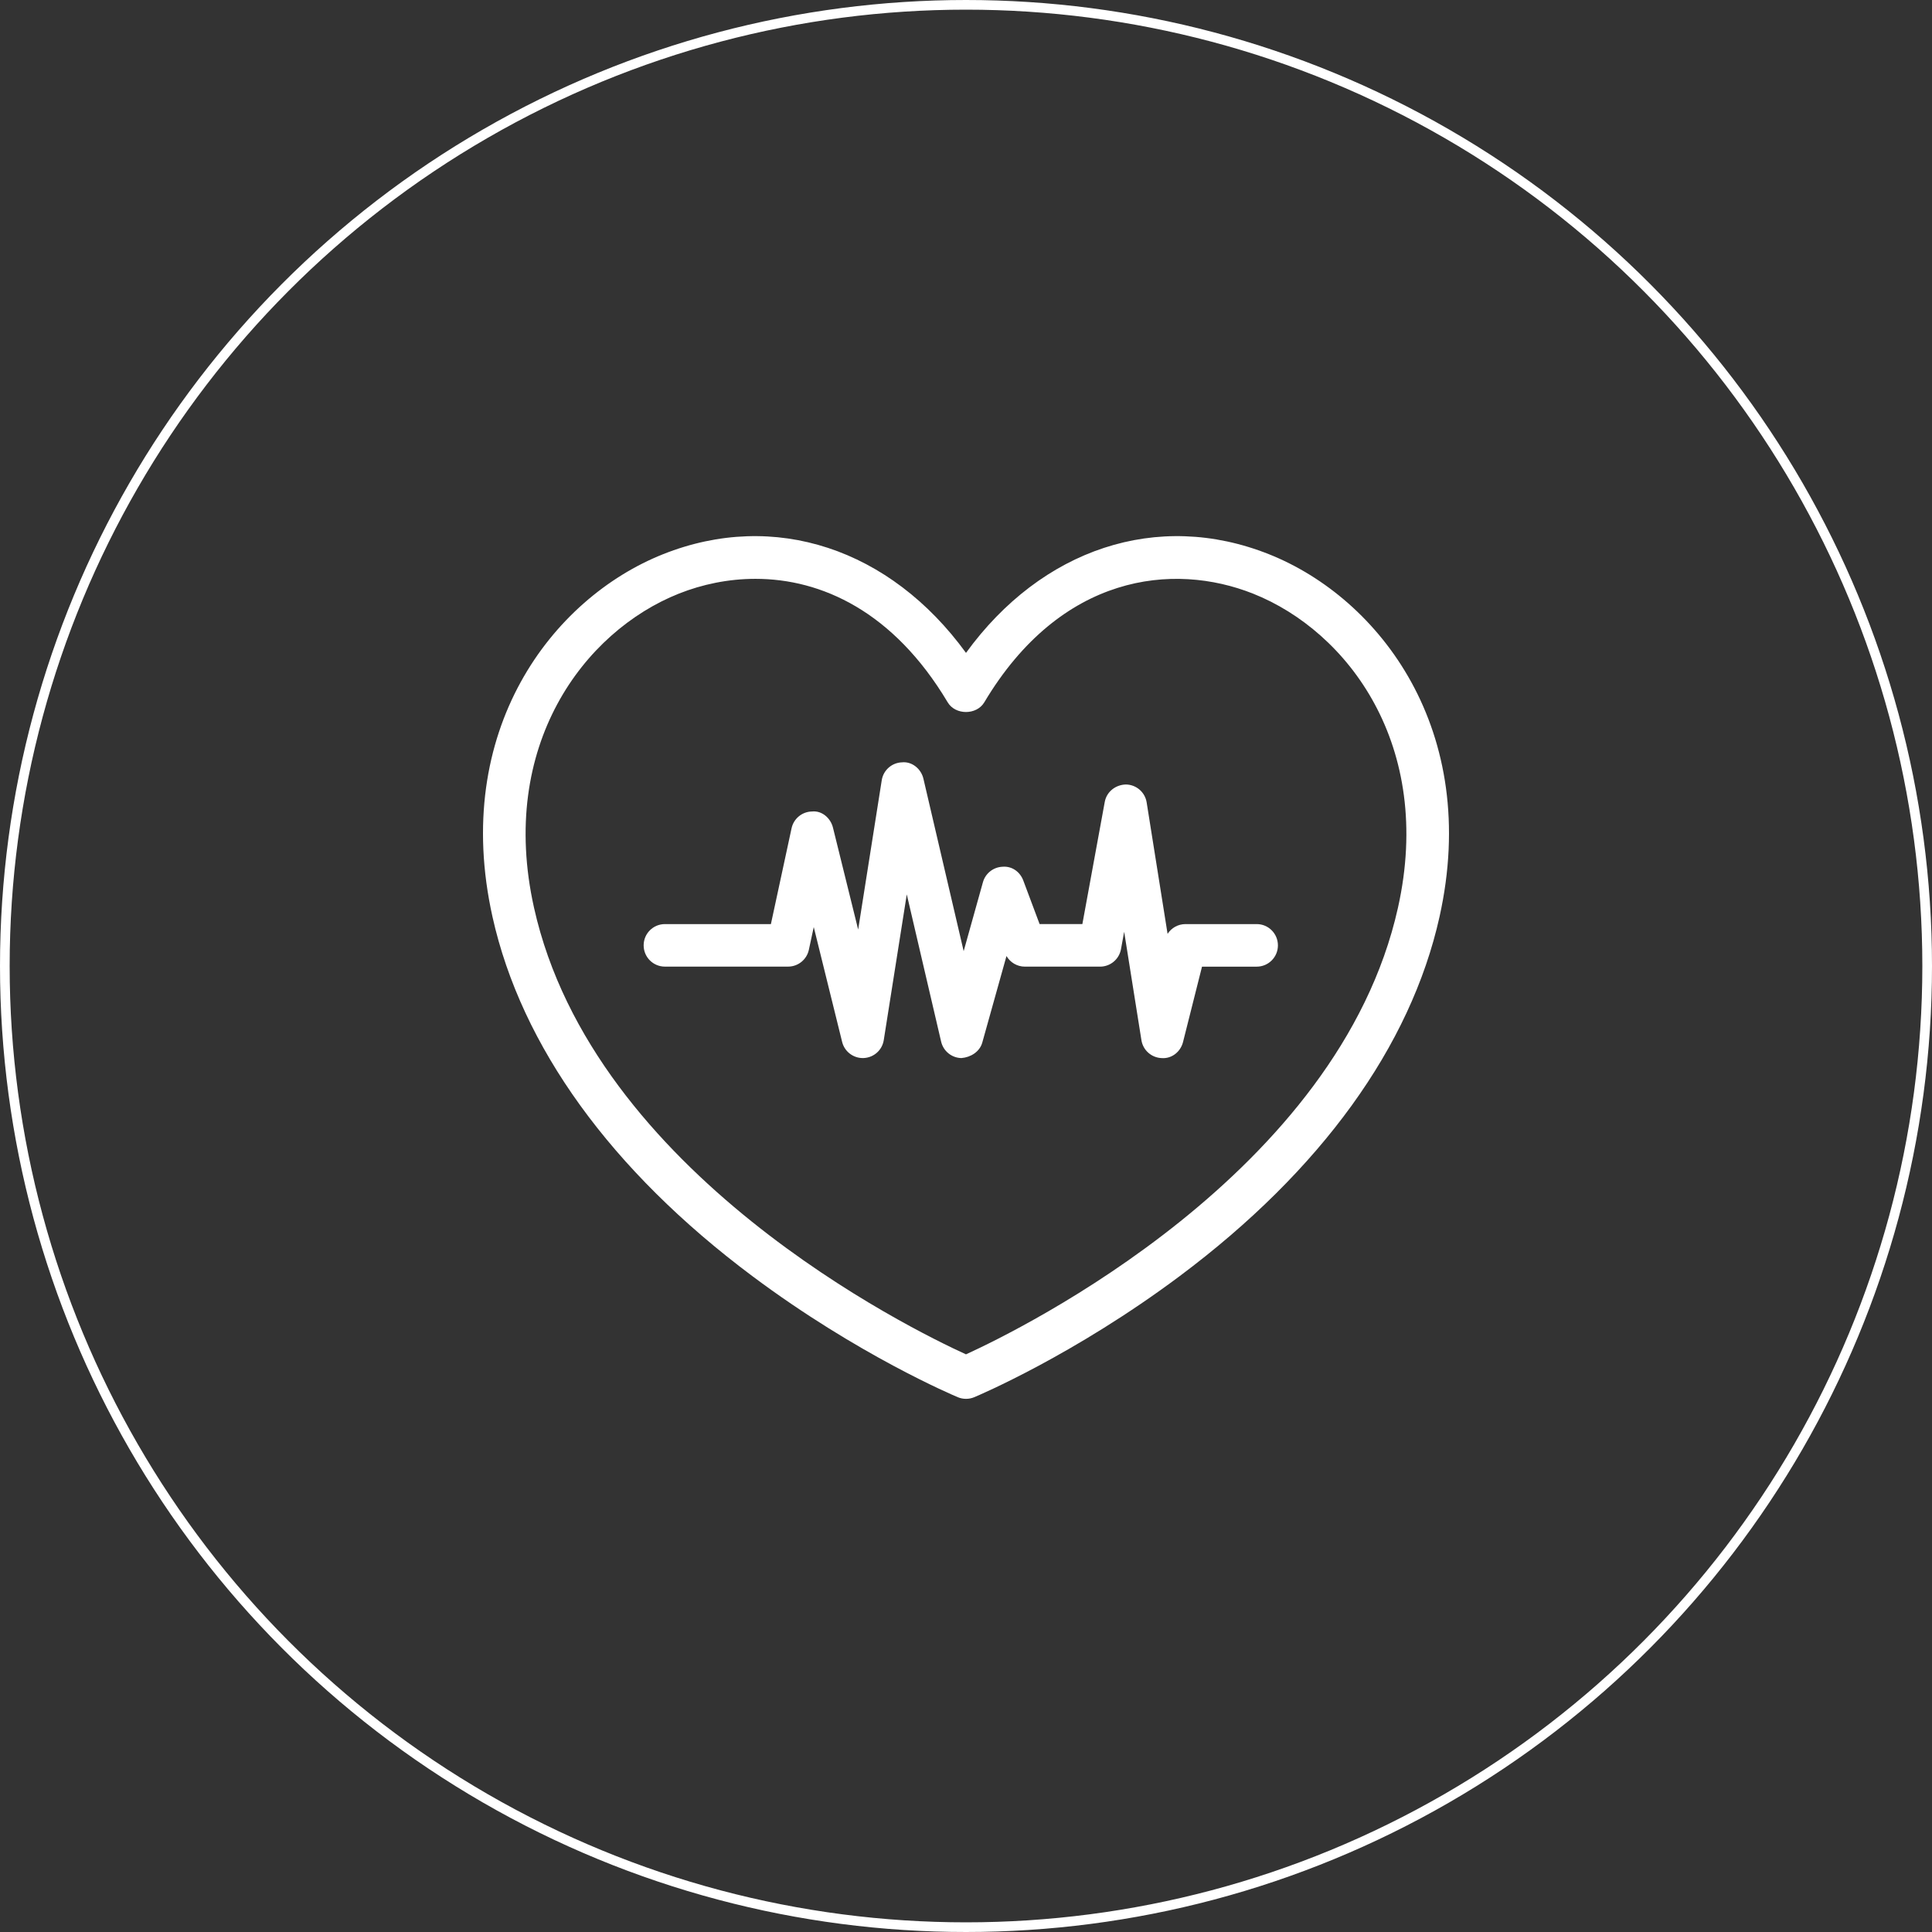 <?xml version="1.0" encoding="UTF-8"?> <svg xmlns="http://www.w3.org/2000/svg" width="400" height="400" viewBox="0 0 400 400" fill="none"><rect x="0" y="0" width="400" height="400" fill="#333333" stroke="none"/> <circle cx="200" cy="200" r="199" stroke="white" stroke-width="2"></circle> <path d="M298.033 189.83C306.611 151.288 285.719 123.882 262.678 114.727C239.651 105.577 215.655 113.605 200 135.171C184.327 113.605 160.345 105.577 137.318 114.727C114.277 123.882 93.389 151.293 101.967 189.826C107.935 216.638 126.535 242.359 155.759 264.202C177.624 280.548 197.474 288.928 198.306 289.276C198.847 289.505 199.428 289.615 200.005 289.615C200.581 289.615 201.162 289.505 201.703 289.276C202.535 288.928 222.38 280.548 244.246 264.202C273.461 242.359 292.061 216.638 298.033 189.83ZM199.996 280.403C188.535 275.174 122.816 243.01 110.558 187.911C103.098 154.404 120.884 130.726 140.561 122.9C145.385 120.986 150.781 119.842 156.406 119.842C170.041 119.842 184.992 126.58 196.215 145.417C197.804 148.08 202.188 148.08 203.781 145.417C219.634 118.812 242.921 116.351 259.43 122.905C279.117 130.726 296.902 154.404 289.438 187.915C277.185 242.944 211.452 275.17 199.996 280.403Z" fill="white"></path> <path d="M260.188 191.324H245.439C243.908 191.324 242.53 192.112 241.734 193.344L237.403 166.131C237.068 164.014 235.255 162.448 233.107 162.421C230.959 162.47 229.115 163.922 228.728 166.026L224.093 191.32H215.238L211.862 182.302C211.198 180.523 209.543 179.282 207.554 179.45C205.648 179.533 204.015 180.827 203.504 182.658L199.517 196.927L191.185 161.228C190.71 159.182 188.818 157.615 186.74 157.835C184.632 157.91 182.88 159.464 182.555 161.545L177.674 192.455L172.458 171.356C171.97 169.371 170.165 167.791 168.123 168.011C166.072 168.042 164.32 169.481 163.885 171.483L159.607 191.324H137.662C135.228 191.324 133.261 193.291 133.261 195.725C133.261 198.159 135.228 200.127 137.662 200.127H163.158C165.231 200.127 167.023 198.683 167.463 196.654L168.479 191.936L174.355 215.716C174.839 217.683 176.613 219.061 178.629 219.061C178.69 219.061 178.752 219.061 178.818 219.056C180.913 218.964 182.647 217.415 182.973 215.346L187.739 185.176L194.852 215.663C195.309 217.617 197.03 219.021 199.042 219.061C200.939 218.915 202.831 217.78 203.372 215.848L208.381 197.935C209.16 199.282 210.604 200.131 212.188 200.131H227.76C229.881 200.131 231.703 198.613 232.086 196.526L232.746 192.913L236.32 215.359C236.646 217.423 238.384 218.968 240.47 219.065C242.592 219.246 244.418 217.767 244.933 215.742L248.864 200.135H260.179C262.613 200.135 264.58 198.168 264.58 195.734C264.58 193.3 262.622 191.324 260.188 191.324Z" fill="white"></path> </svg> 